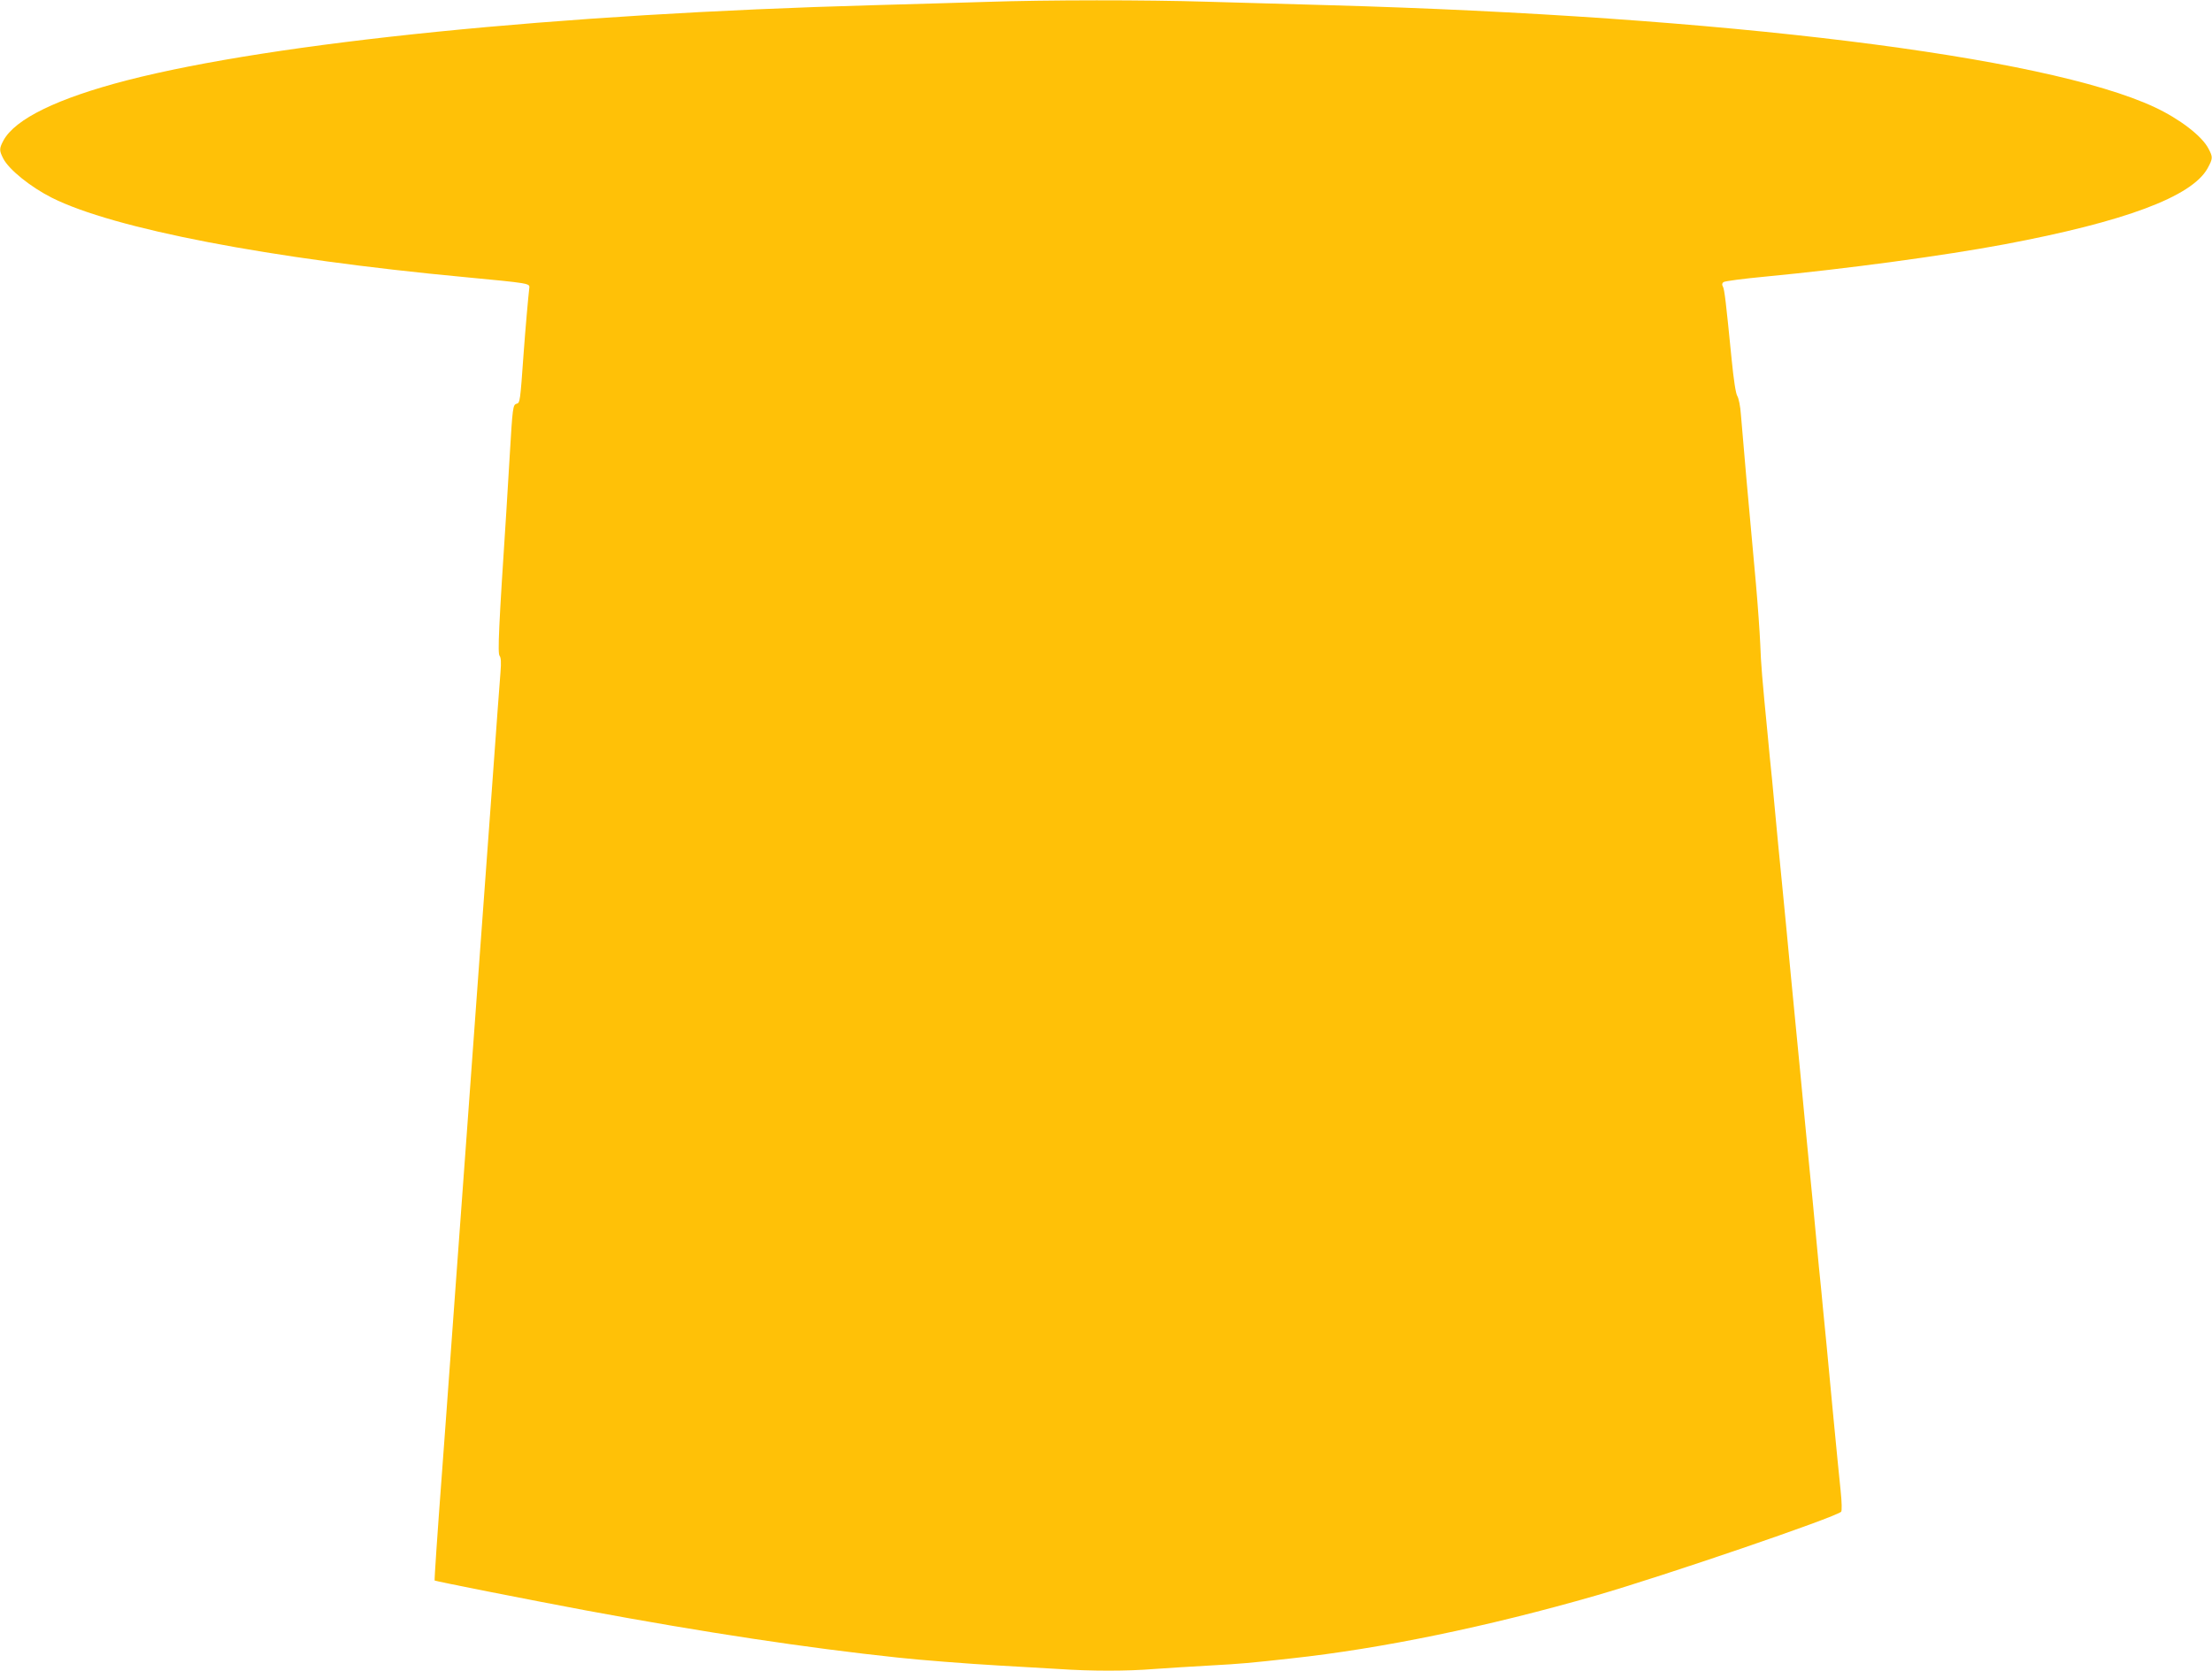 <?xml version="1.0" standalone="no"?>
<!DOCTYPE svg PUBLIC "-//W3C//DTD SVG 20010904//EN"
 "http://www.w3.org/TR/2001/REC-SVG-20010904/DTD/svg10.dtd">
<svg version="1.0" xmlns="http://www.w3.org/2000/svg"
 width="1280pt" height="967pt" viewBox="0 0 1280 967"
 preserveAspectRatio="xMidYMid meet">
<g transform="translate(0,967) scale(0.1,-0.1)"
fill="#ffc107" stroke="none">
<path d="M5705 9659 c-132 -4 -424 -13 -650 -19 -1826 -50 -3466 -215 -4321
-435 -401 -104 -646 -223 -714 -348 -25 -47 -25 -58 -1 -105 33 -64 159 -165
280 -226 357 -180 1261 -354 2391 -460 368 -35 376 -36 373 -61 -6 -49 -23
-242 -33 -380 -20 -282 -21 -287 -41 -292 -21 -6 -23 -22 -39 -293 -6 -102
-15 -250 -20 -330 -44 -670 -51 -821 -39 -836 8 -10 10 -38 5 -97 -9 -116 -24
-317 -36 -487 -6 -80 -15 -203 -20 -275 -5 -71 -19 -256 -30 -410 -11 -154
-25 -338 -30 -410 -5 -71 -14 -195 -20 -275 -6 -80 -15 -203 -20 -275 -5 -71
-14 -195 -20 -275 -6 -80 -15 -203 -20 -275 -5 -71 -19 -256 -30 -410 -11
-154 -25 -338 -30 -410 -5 -71 -14 -195 -20 -275 -6 -80 -15 -203 -20 -275 -5
-71 -14 -195 -20 -275 -6 -80 -15 -208 -21 -285 -28 -371 -46 -640 -44 -643 4
-4 549 -112 875 -173 695 -129 1279 -217 1805 -273 128 -14 408 -36 585 -46
107 -6 263 -15 345 -20 191 -13 396 -13 555 0 69 5 213 14 320 20 184 10 235
15 470 41 526 57 1140 184 1765 364 395 114 1386 453 1419 485 5 5 4 56 -3
122 -12 118 -21 207 -46 468 -30 321 -45 478 -55 575 -5 55 -16 170 -25 255
-30 321 -45 478 -55 575 -5 55 -17 171 -25 258 -8 86 -22 228 -30 315 -8 86
-20 202 -25 257 -5 55 -17 171 -25 258 -8 86 -22 228 -30 315 -8 86 -20 202
-25 257 -10 97 -25 254 -55 575 -9 85 -20 200 -25 255 -34 347 -40 423 -44
535 -3 69 -14 226 -25 350 -40 432 -77 854 -87 980 -3 47 -13 96 -21 108 -9
15 -21 93 -33 215 -33 334 -41 400 -50 418 -7 11 -5 20 3 26 6 6 116 20 242
32 472 45 1033 121 1385 187 695 131 1082 275 1174 439 31 57 32 65 6 114 -37
73 -167 173 -313 241 -633 296 -2497 526 -4777 590 -212 6 -529 15 -705 20
-359 11 -919 11 -1280 -1z"/>
</g>
</svg>
